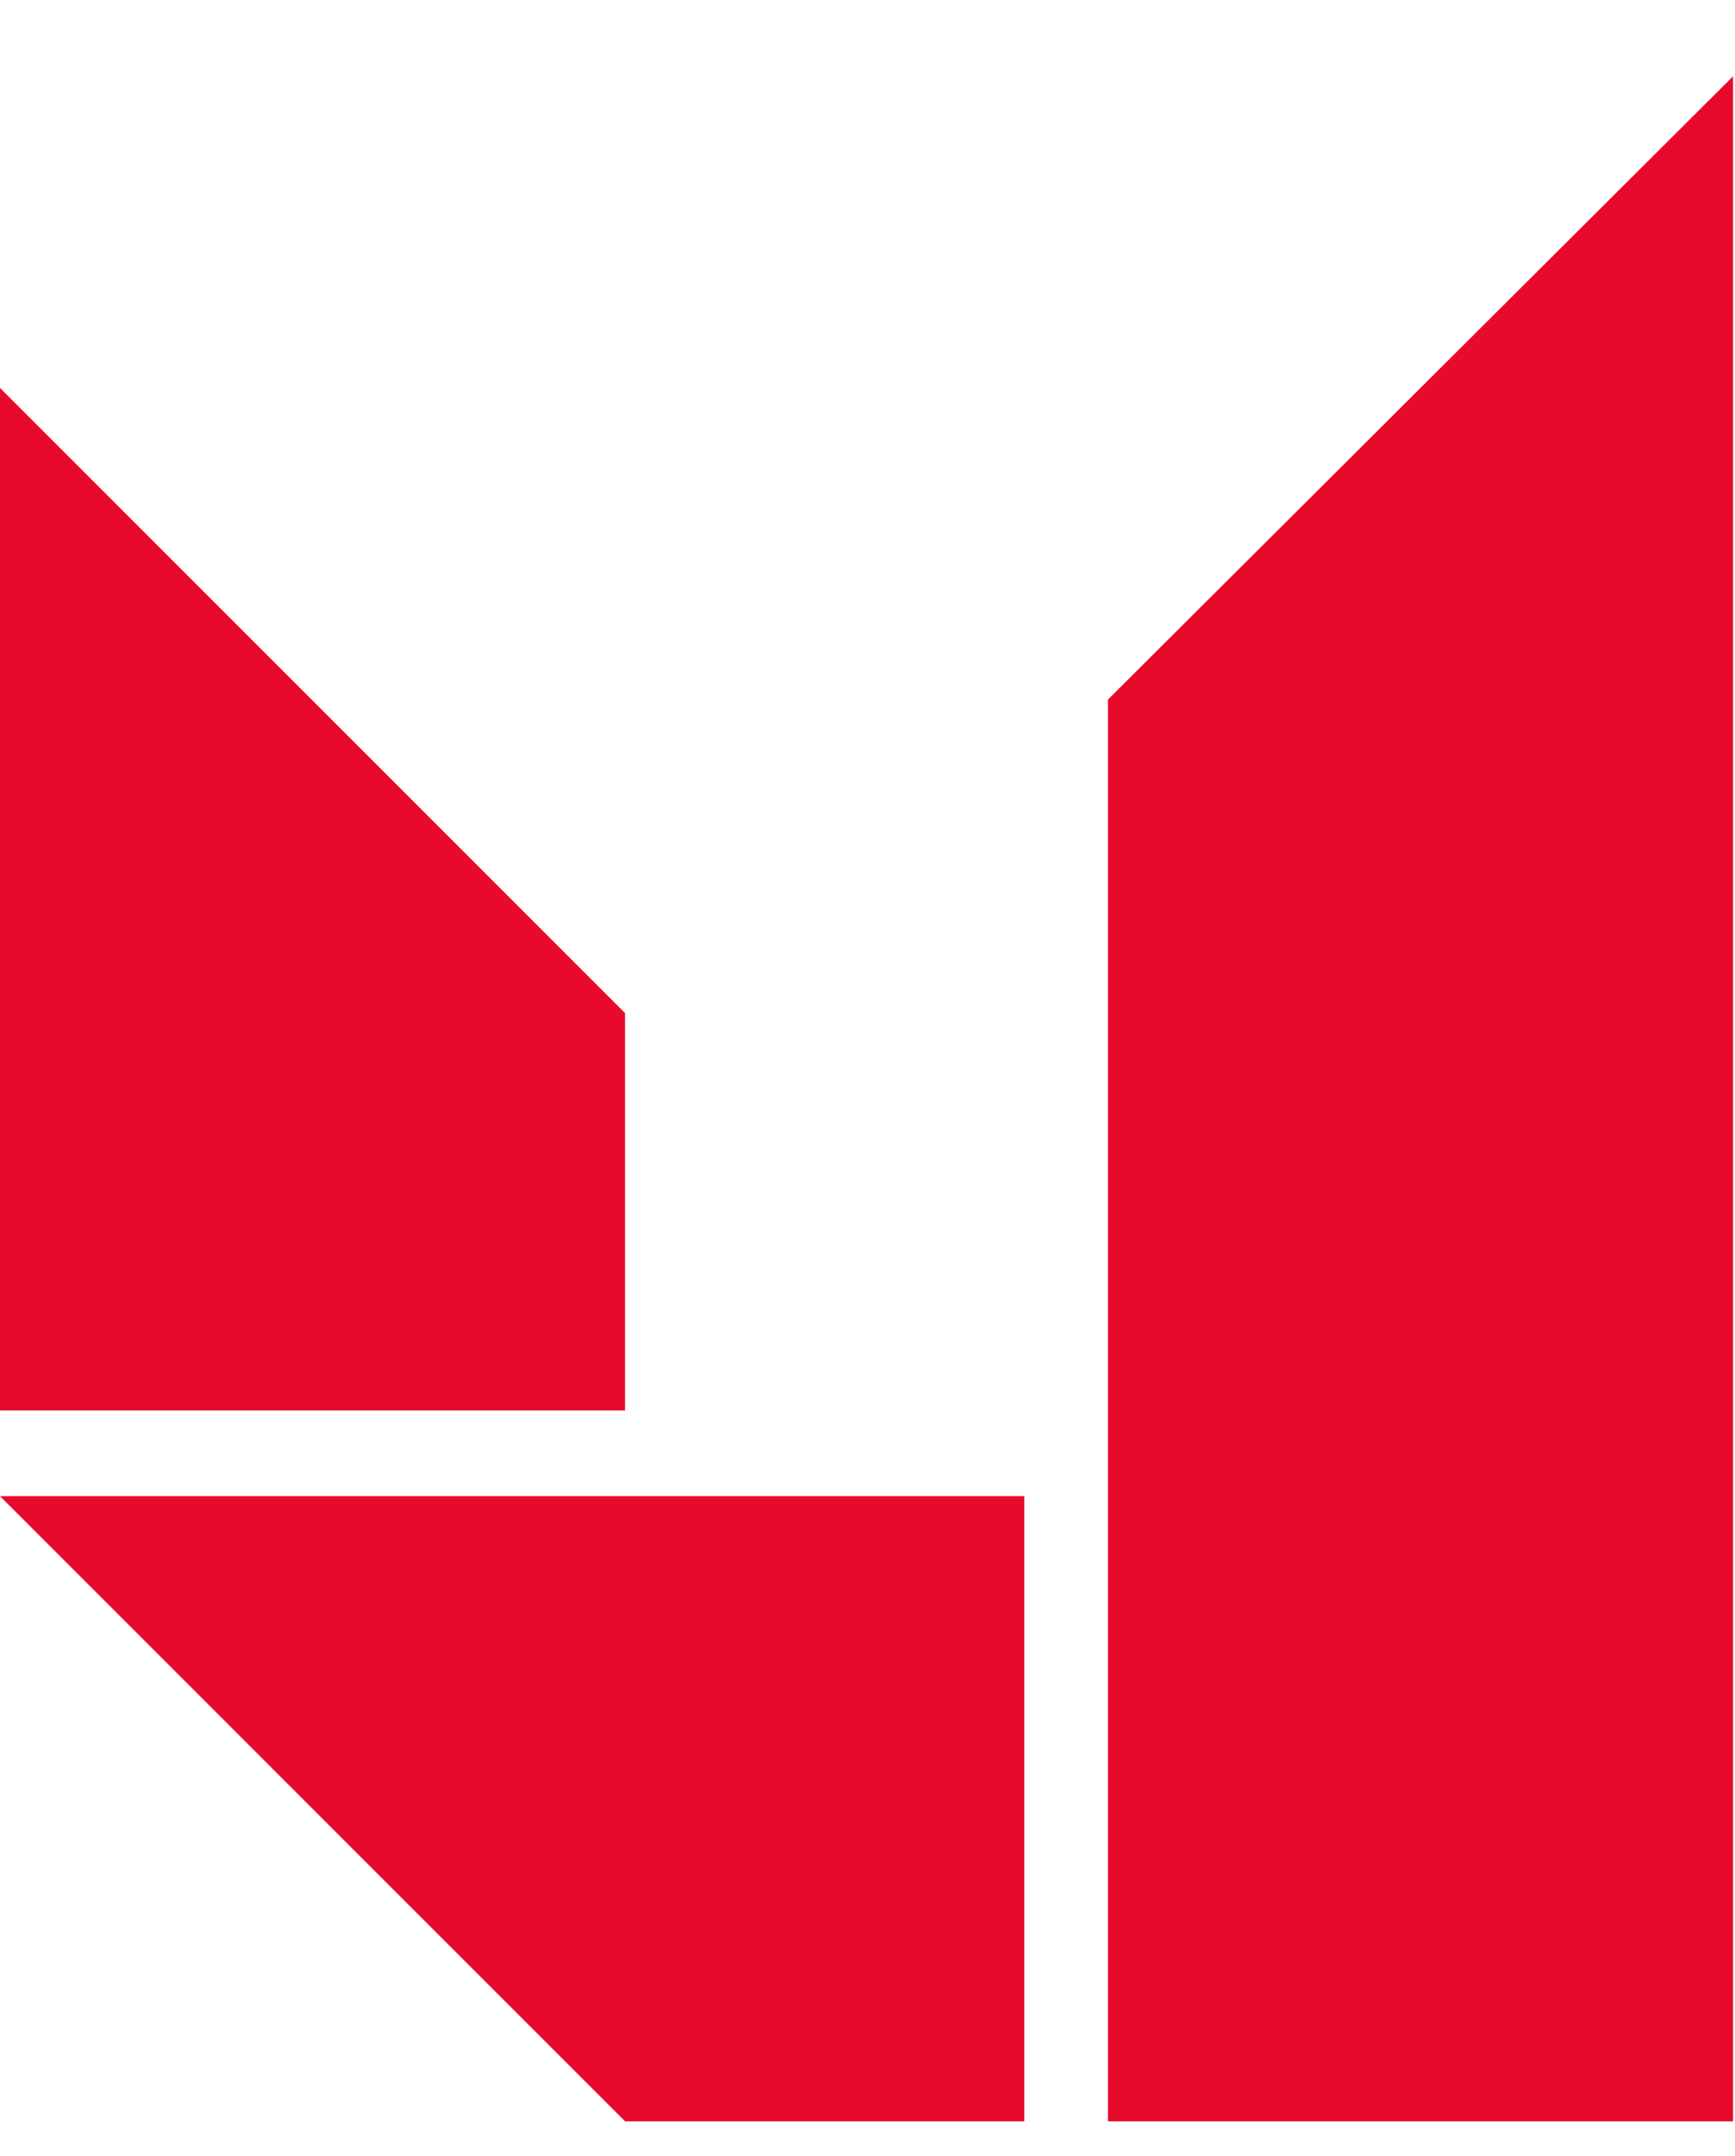 <svg xmlns="http://www.w3.org/2000/svg" width="33" height="41" viewBox="0 0 33 41" fill="none"><g clip-path="url(#clip0_9203_9539)"><path d="M33 40.34H21.074V13.303L33 1.414V40.34Z" fill="#E80A2B"></path><path d="M19.482 28.451V40.34H11.889L0 28.451H19.482Z" fill="#E80A2B"></path><path d="M0 7.377L11.889 19.266V26.821H0V7.377Z" fill="#E80A2B"></path></g><defs><clipPath id="clip0_9203_9539"><rect width="32.963" height="40" fill="white" transform="translate(0 0.6)"></rect></clipPath></defs></svg>